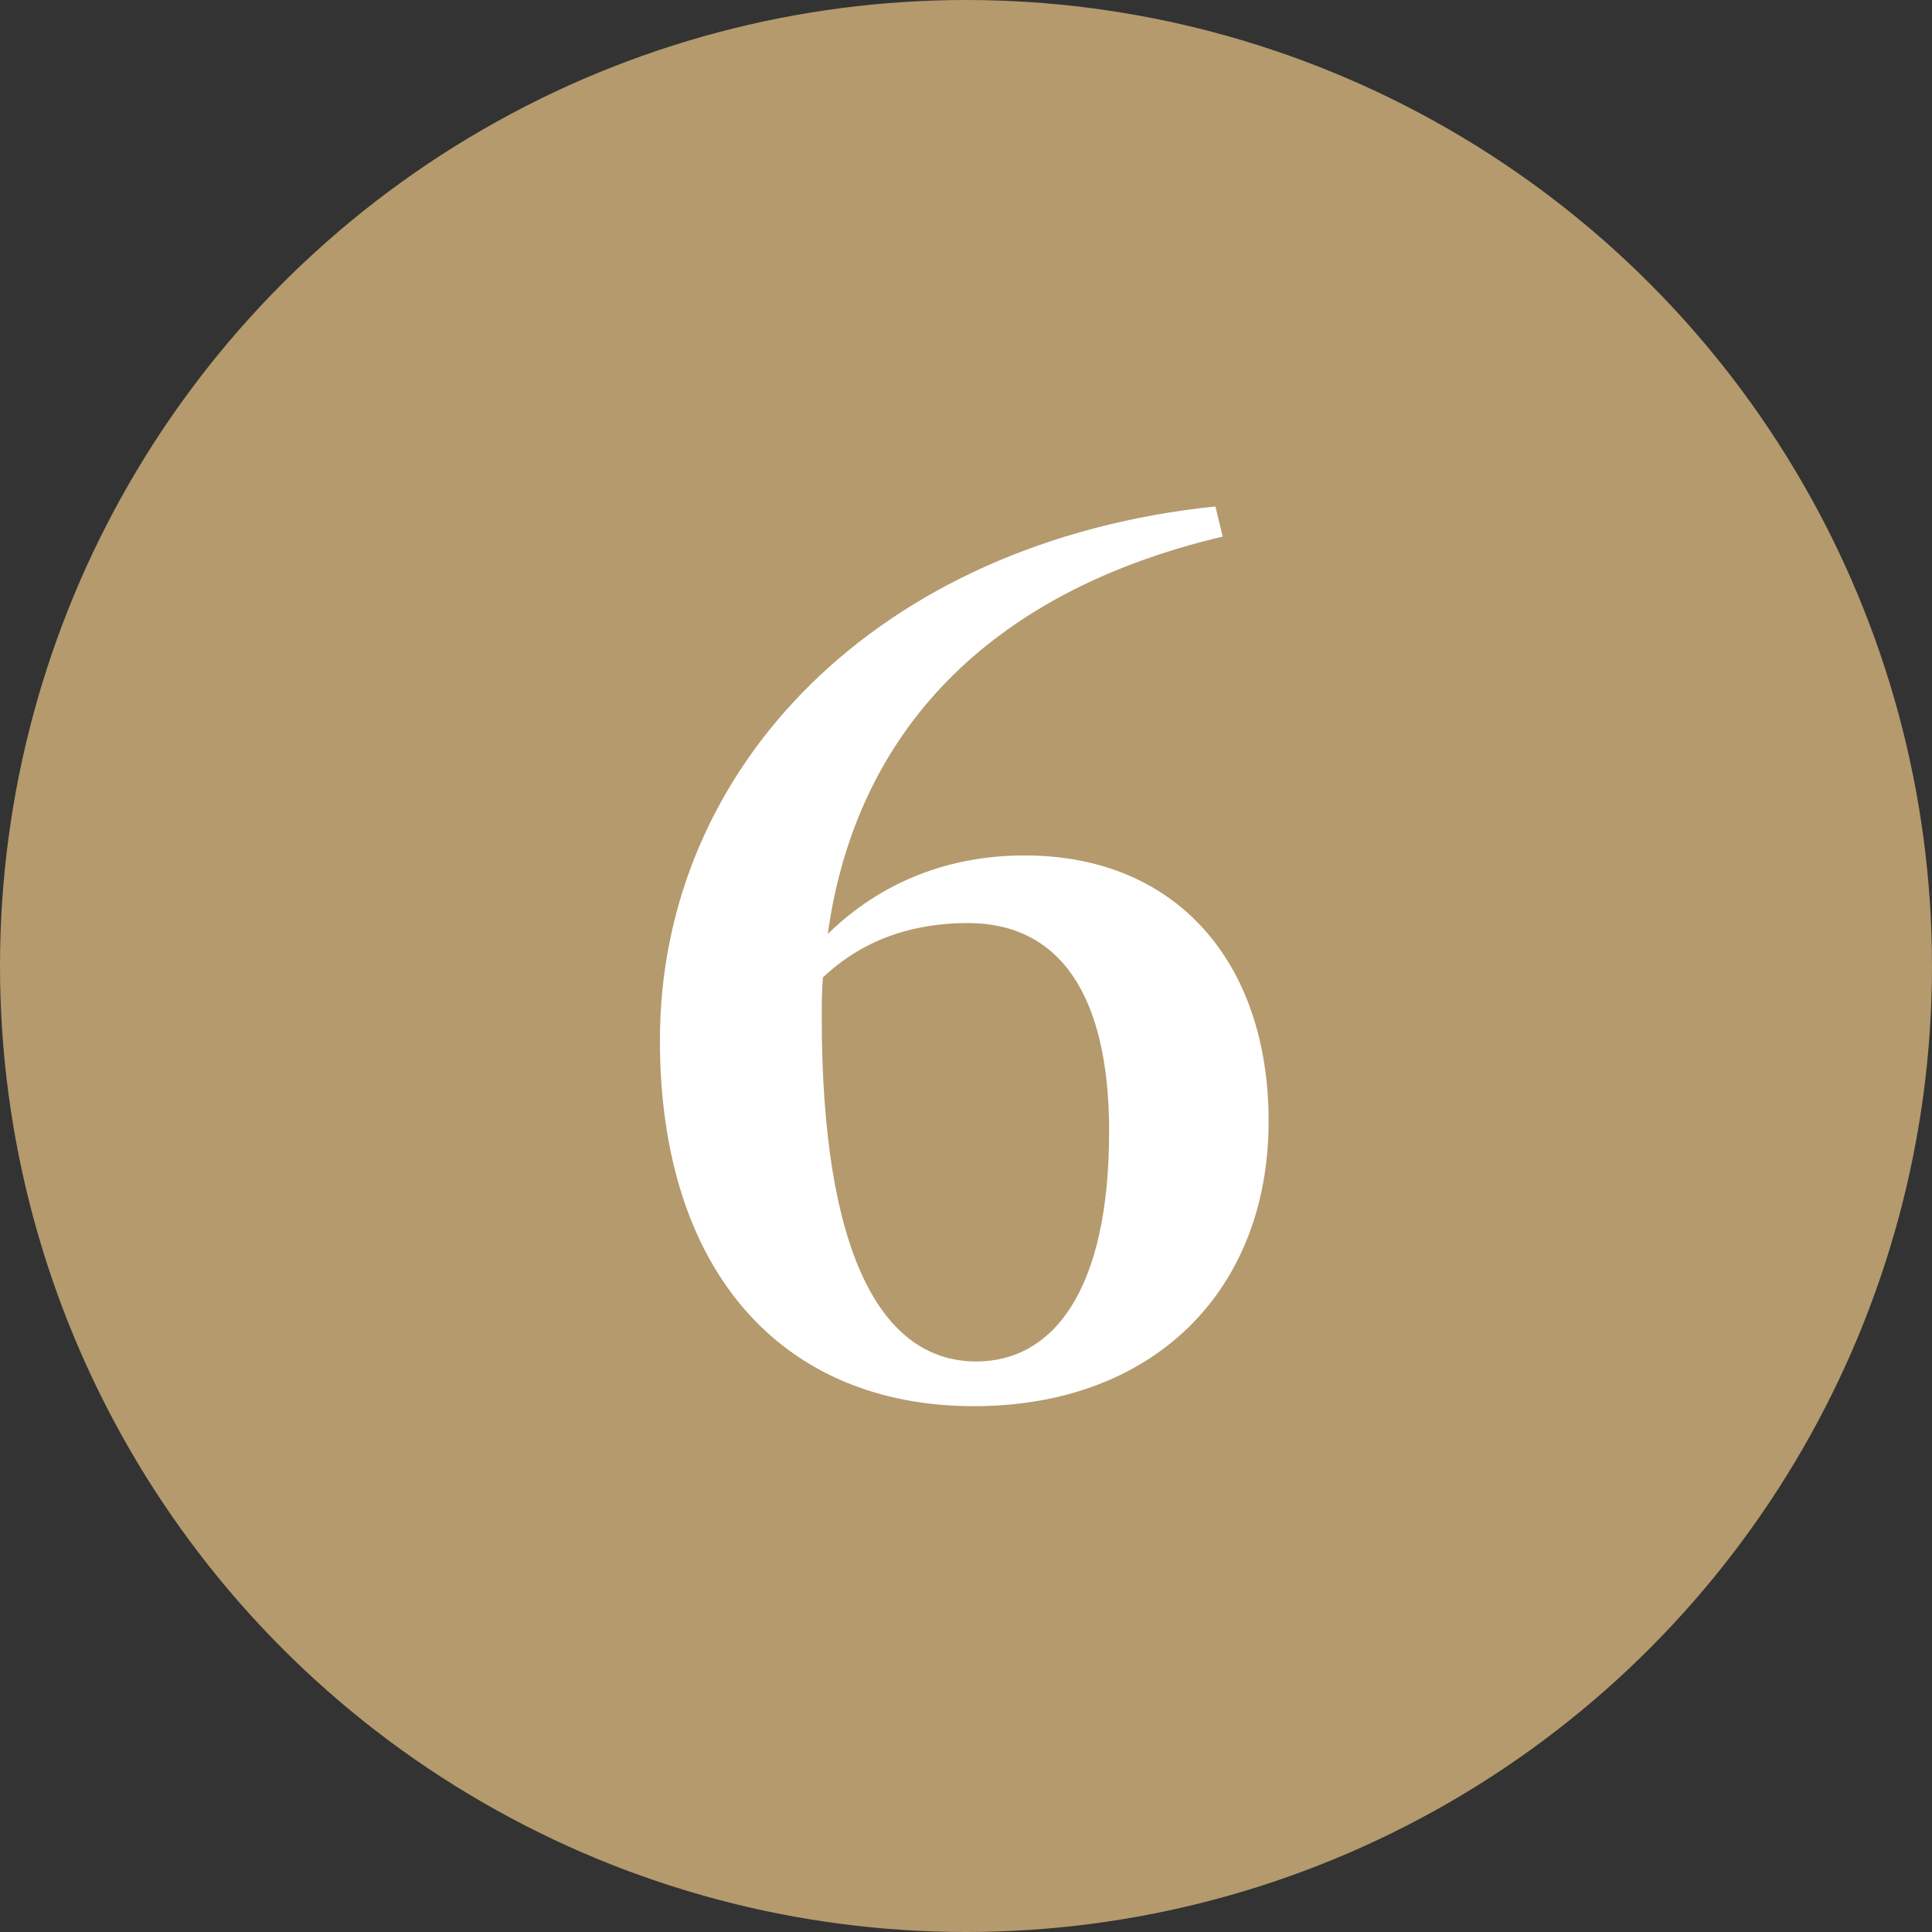 <?xml version="1.0" encoding="UTF-8"?>
<svg id="_周辺スポット_遅れて表示_" data-name="周辺スポット（遅れて表示）" xmlns="http://www.w3.org/2000/svg" viewBox="0 0 30 30">
  <rect x="0" y="0" width="30" height="30" fill="#333333" stroke="none"/>
  <defs>
    <style>
      .cls-1 {
        fill: #fff;
      }

      .cls-2 {
        fill: #b49a6d;
      }
    </style>
  </defs>
  <circle class="cls-2" cx="15" cy="15" r="15"/>
  <path class="cls-1" d="M18.986,8.332c-3.657.863-5.701,3.057-6.132,6.17.825-.806,1.875-1.219,3.057-1.219,2.363,0,3.788,1.669,3.788,4.126,0,2.644-1.8,4.426-4.576,4.426-2.982,0-4.876-2.1-4.876-5.682,0-4.238,3.375-7.745,8.626-8.289l.113.469ZM17.223,17.577c0-2.157-.788-3.244-2.194-3.244-.769,0-1.575.206-2.25.844-.019.206-.019.412-.019.619,0,3.657.919,5.345,2.4,5.345,1.181,0,2.062-1.088,2.062-3.563Z"/>
</svg>